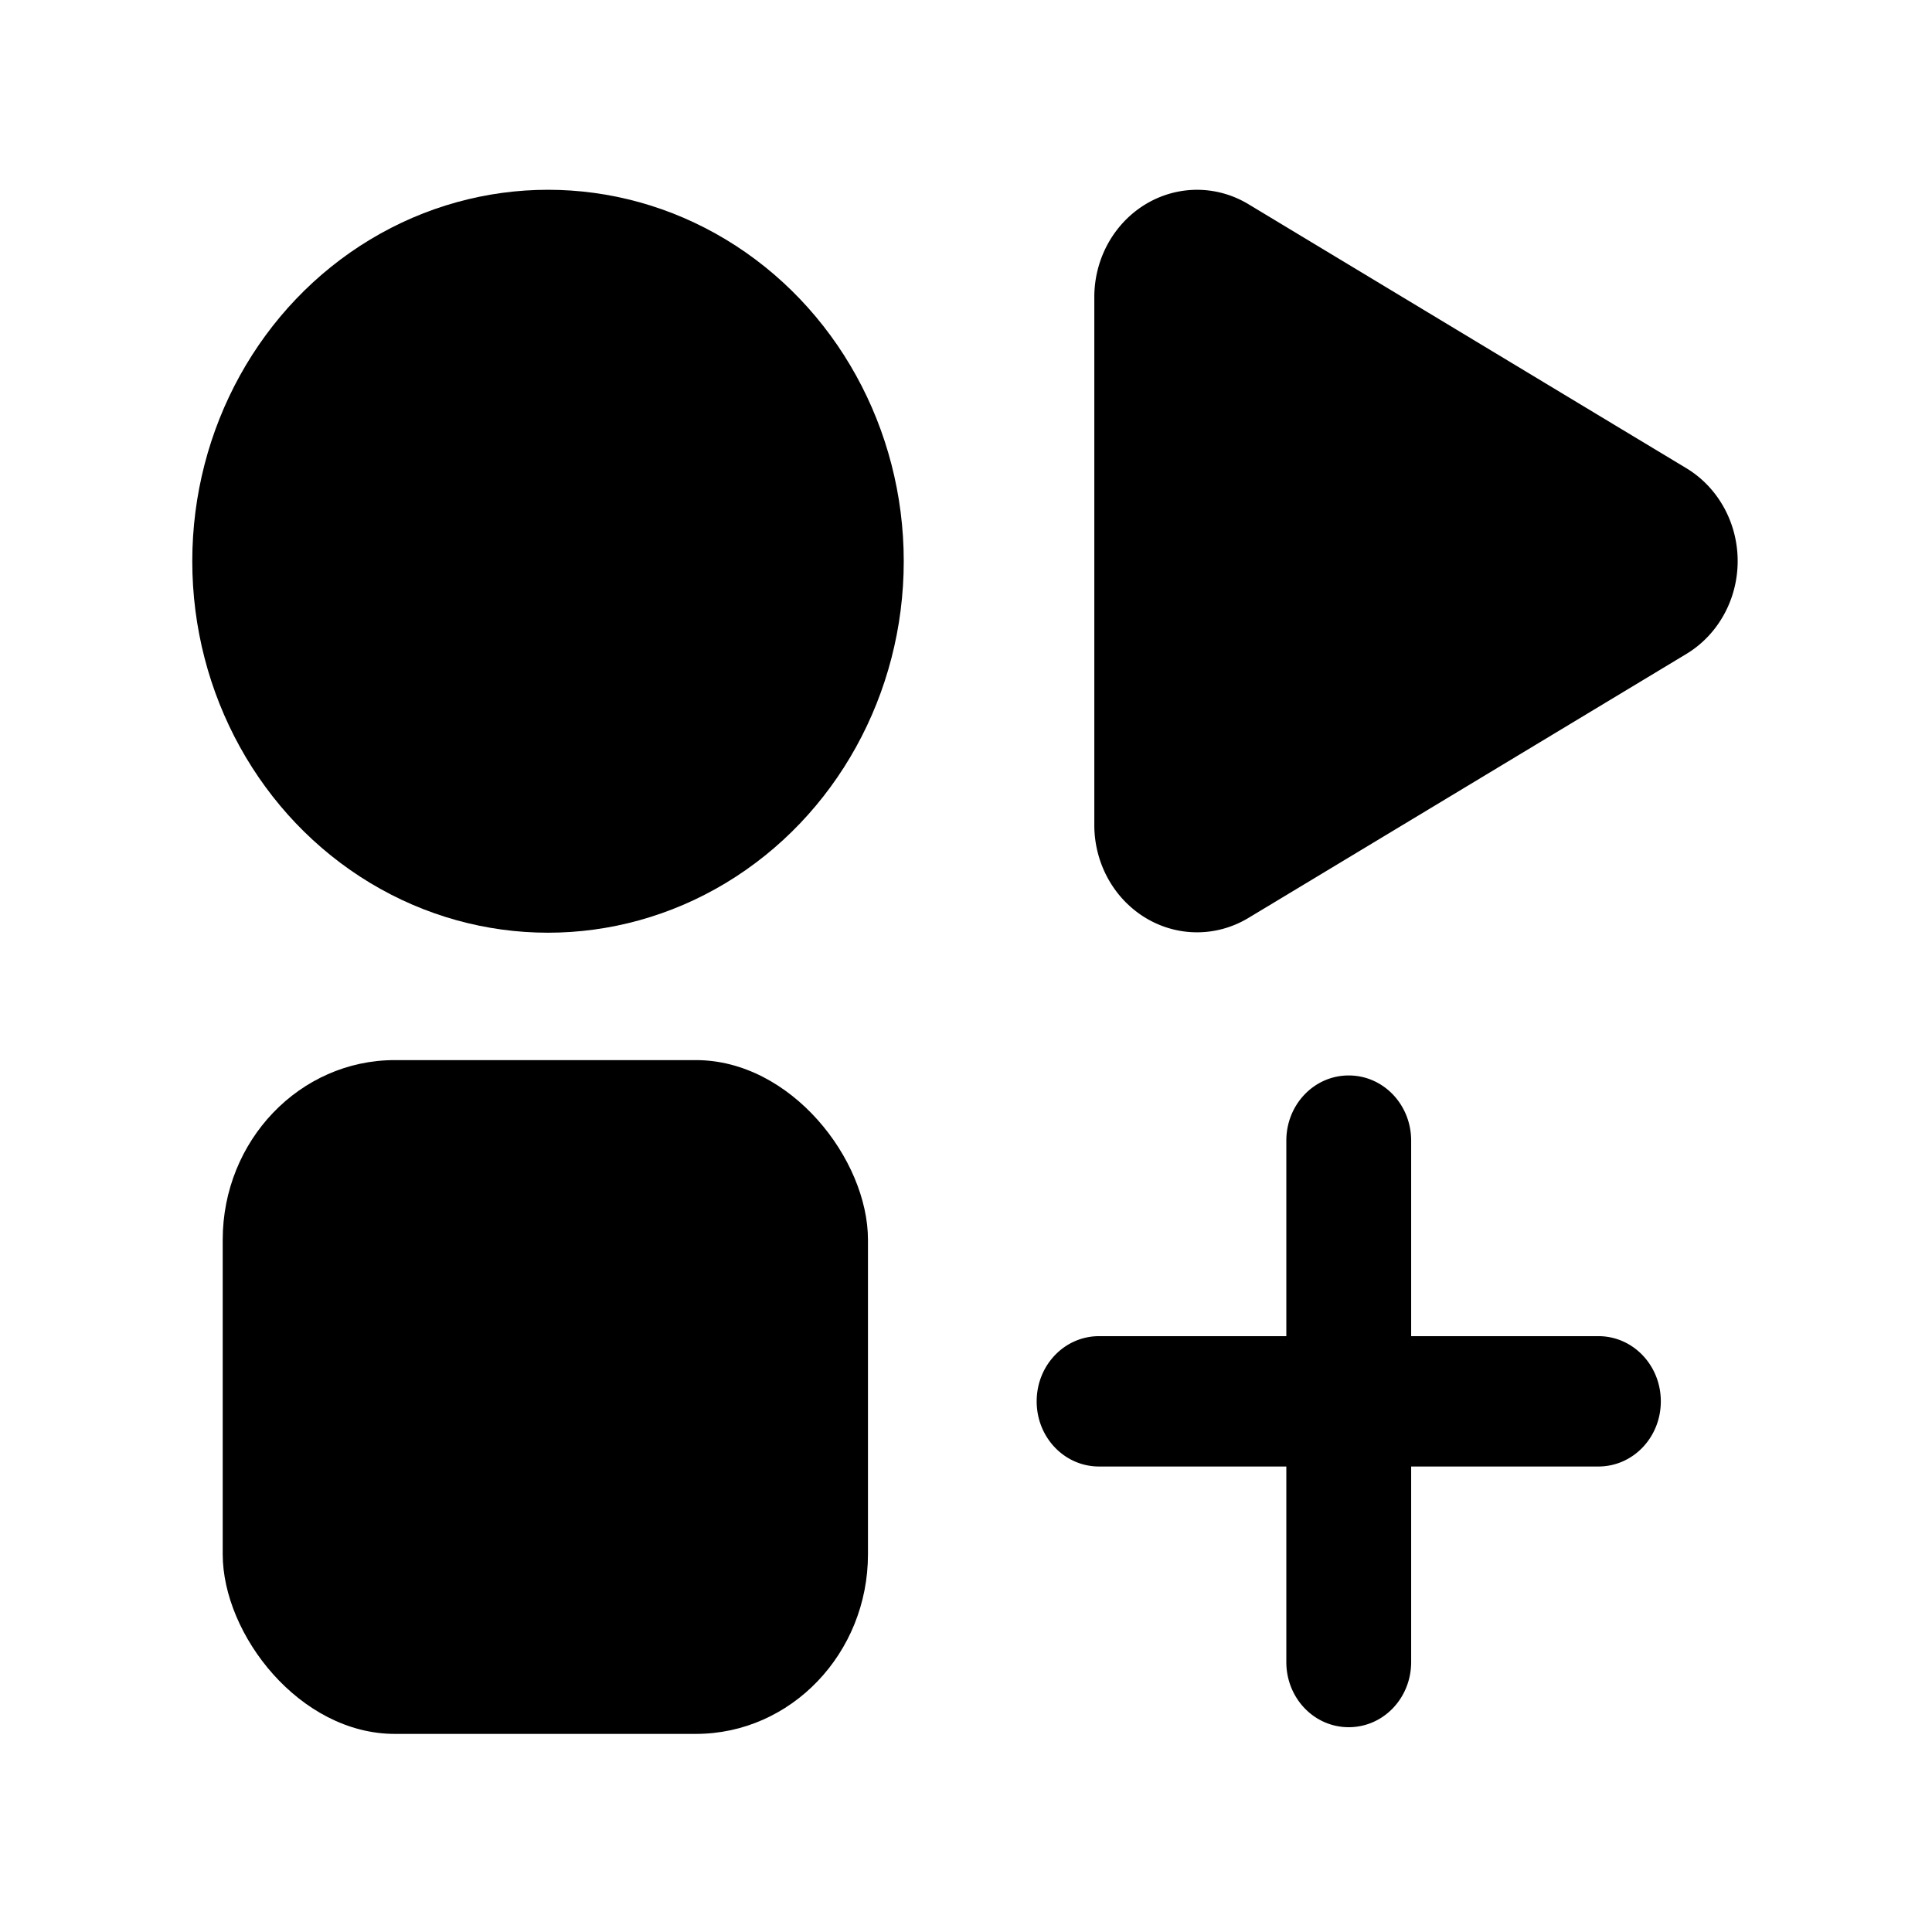 <svg xmlns="http://www.w3.org/2000/svg" viewBox="0 0 20 20">
  <g stroke-width="9.285" transform="matrix(.407 0 0 .425 -62.169 -34.84)">
    <circle cx="166.688" cy="95.647" r="9.048"/>
    <rect width="16.412" height="16.412" x="158.414" y="107.798" rx="4.377" ry="4.377"/>
    <path d="m195.64 93.38-1.65-.952-9.487-5.478a2.613 2.613 0 0 0-3.92 2.263v12.859a2.613 2.613 0 0 0 3.92 2.263l1.649-.951 9.488-5.478a2.613 2.613 0 0 0 0-4.526zm-.648 22.73c0 .88-.708 1.587-1.588 1.587h-12.7c-.88 0-1.587-.708-1.587-1.587 0-.88.708-1.588 1.587-1.588h12.7c.88 0 1.588.708 1.588 1.588zm-7.938-7.938c.88 0 1.588.708 1.588 1.588v12.7c0 .88-.708 1.587-1.588 1.587-.88 0-1.587-.708-1.587-1.587v-12.7c0-.88.708-1.588 1.587-1.588z"/>
  </g>
</svg>